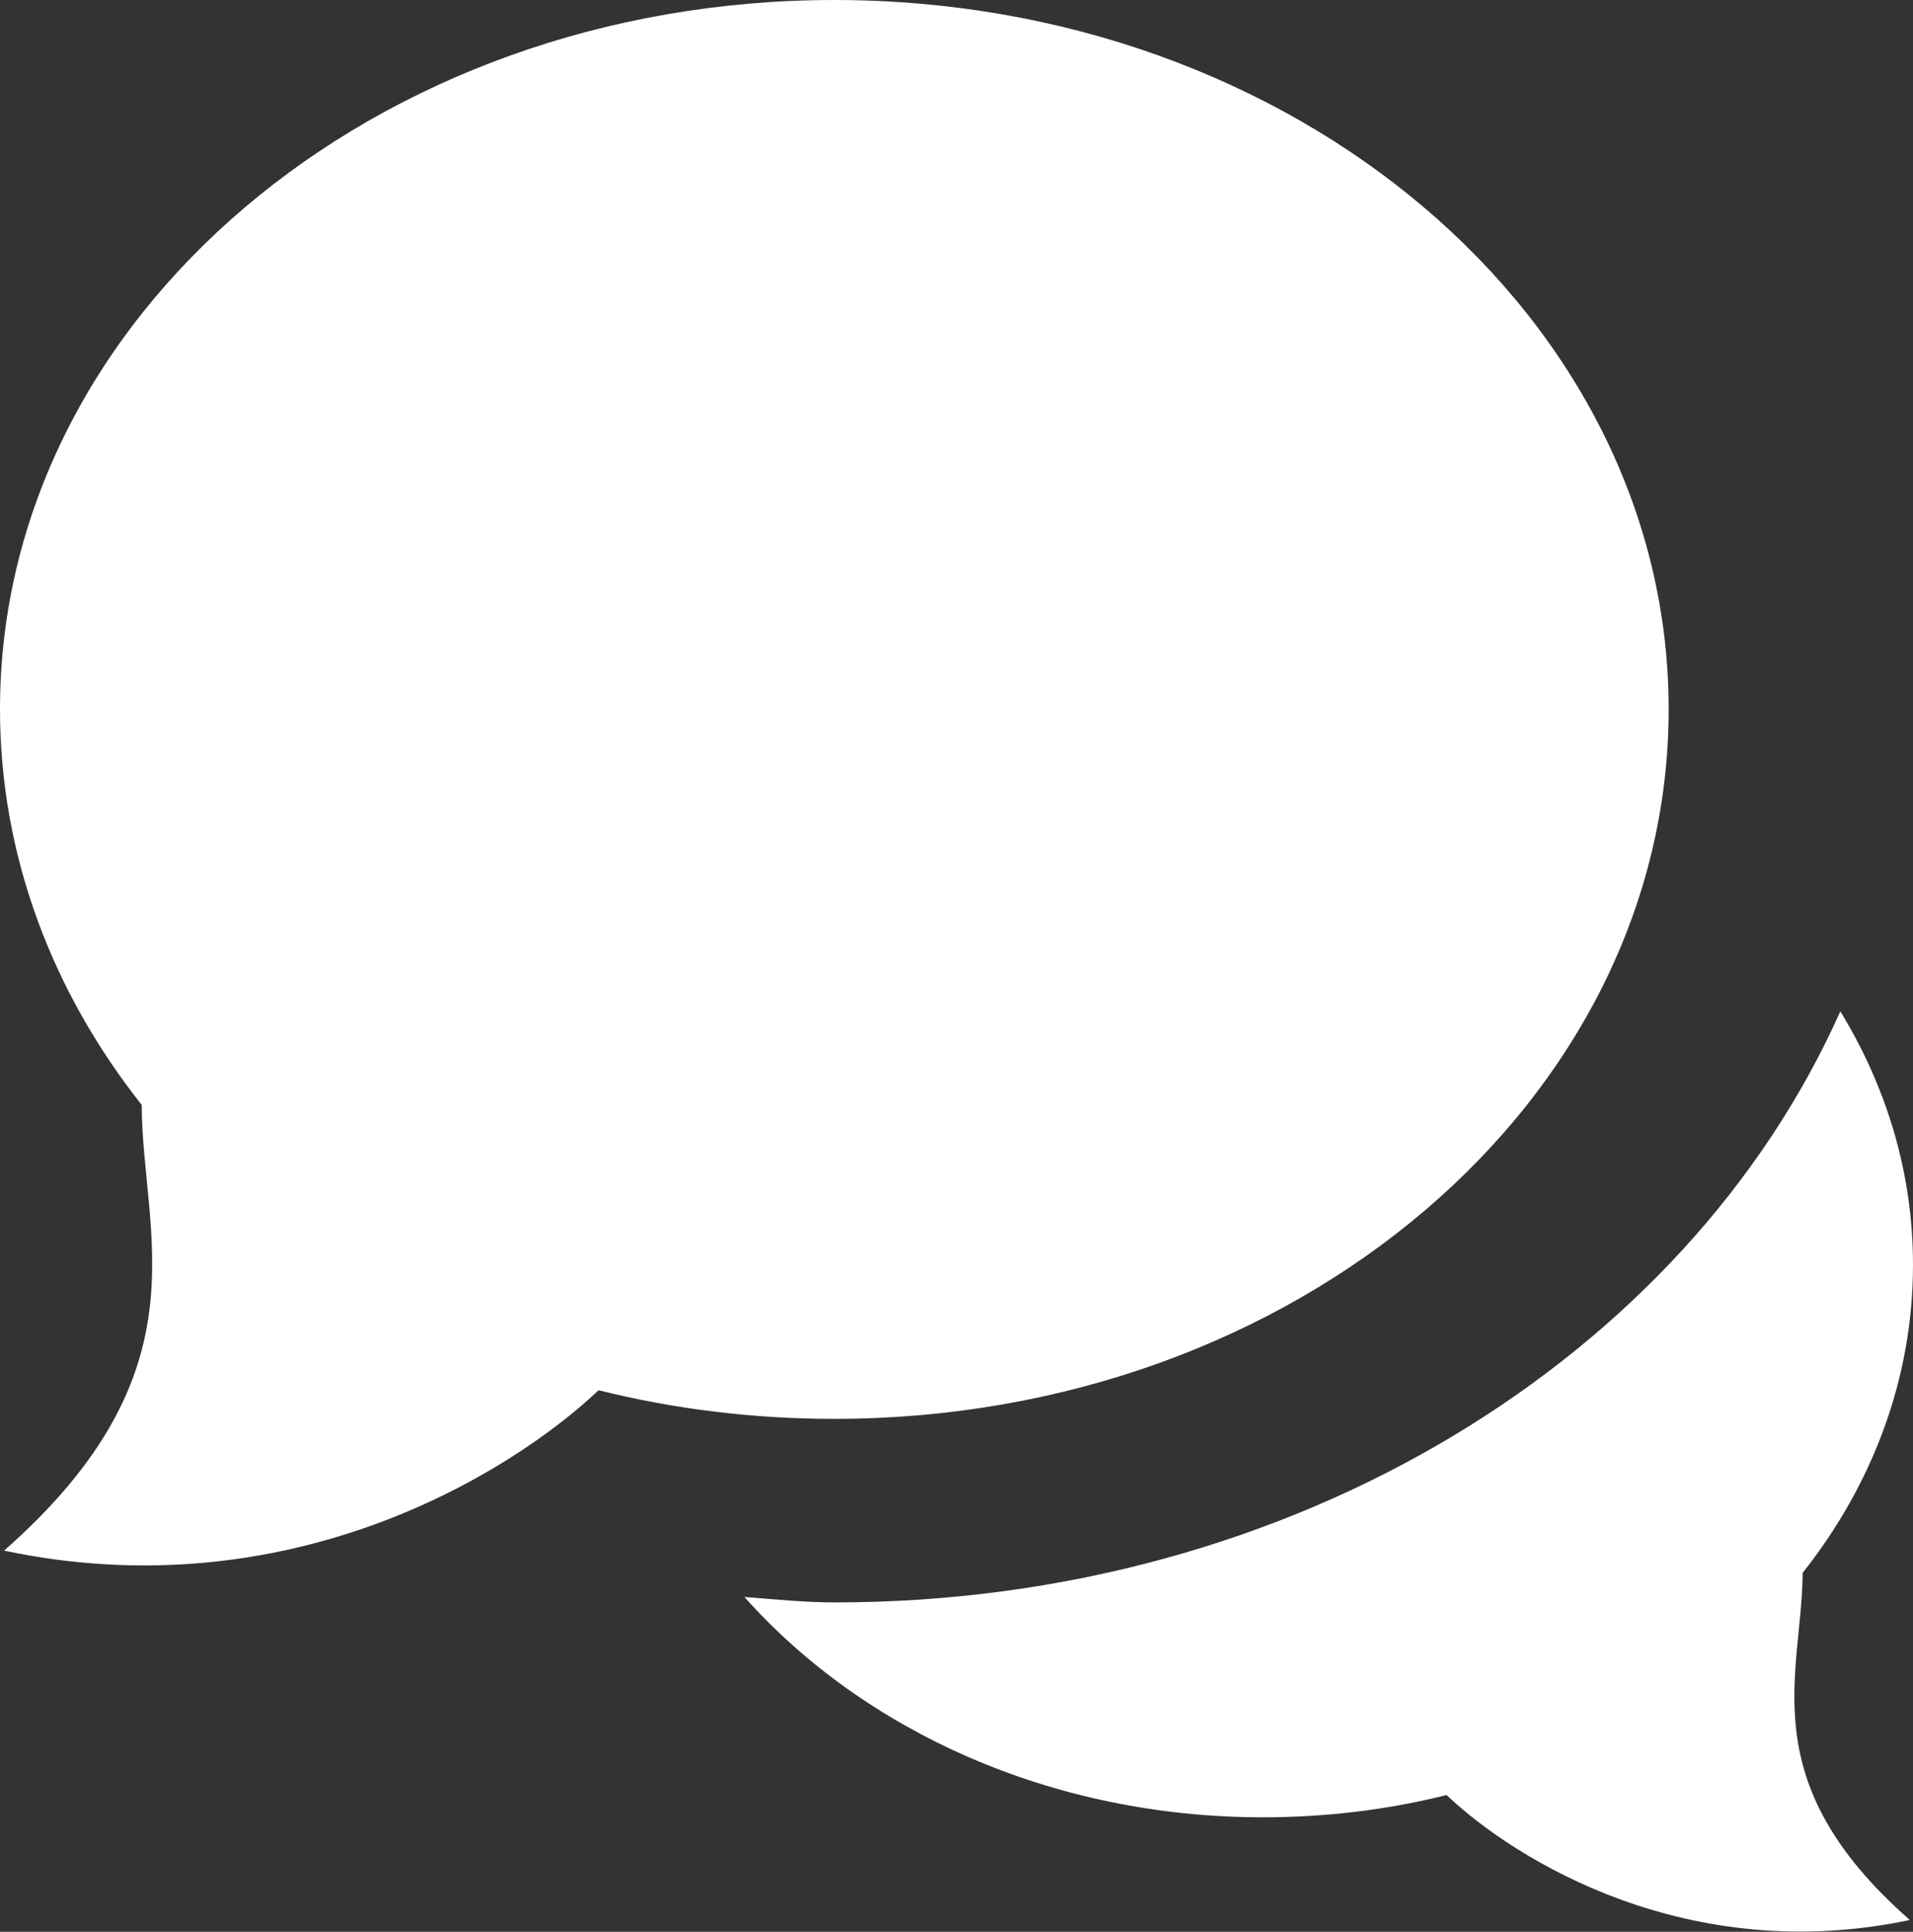 <?xml version="1.0" encoding="utf-8"?>
<!-- Generator: Adobe Illustrator 20.1.0, SVG Export Plug-In . SVG Version: 6.00 Build 0)  -->
<svg version="1.1" id="Ebene_1" xmlns="http://www.w3.org/2000/svg" xmlns:xlink="http://www.w3.org/1999/xlink" x="0px" y="0px"
	 width="421.2px" height="425.2px" viewBox="0 0 421.2 425.2" style="enable-background:new 0 0 421.2 425.2;" xml:space="preserve"
	>
<rect x="0" y="0" width="421.2" height="425.2" fill="#333333" stroke="none"/>
<style type="text/css">
	.st0{fill-rule:evenodd;clip-rule:evenodd;fill:#FFFFFF;}
</style>
<g>
	<path class="st0" d="M396.9,346.2c-0.1,22.3-11.4,45.7,23.6,76.4c-48.7,10.3-86.7-13-102-27.5c-12.8,3.2-26.4,4.9-40.4,4.9
		c-46.7,0-88-19.1-114.2-48.5c6.6,0.5,13.1,1.2,19.9,1.2c101.3,0,187.5-54.1,221.4-130.1c10.2,16.7,16,35.6,16,55.8
		C421.2,303.5,412.2,326.9,396.9,346.2z M183.7,312.3c-18,0-35.5-2.2-51.9-6.3c-19.7,18.6-68.5,48.5-130.9,35.3
		c44.9-39.5,30.4-69.5,30.3-98.1C11.5,218.3,0,188.3,0,156.1C0,69.9,82.3,0,183.7,0c101.5,0,183.7,69.9,183.7,156.1
		C367.4,242.3,285.2,312.3,183.7,312.3z"/>
</g>
</svg>
